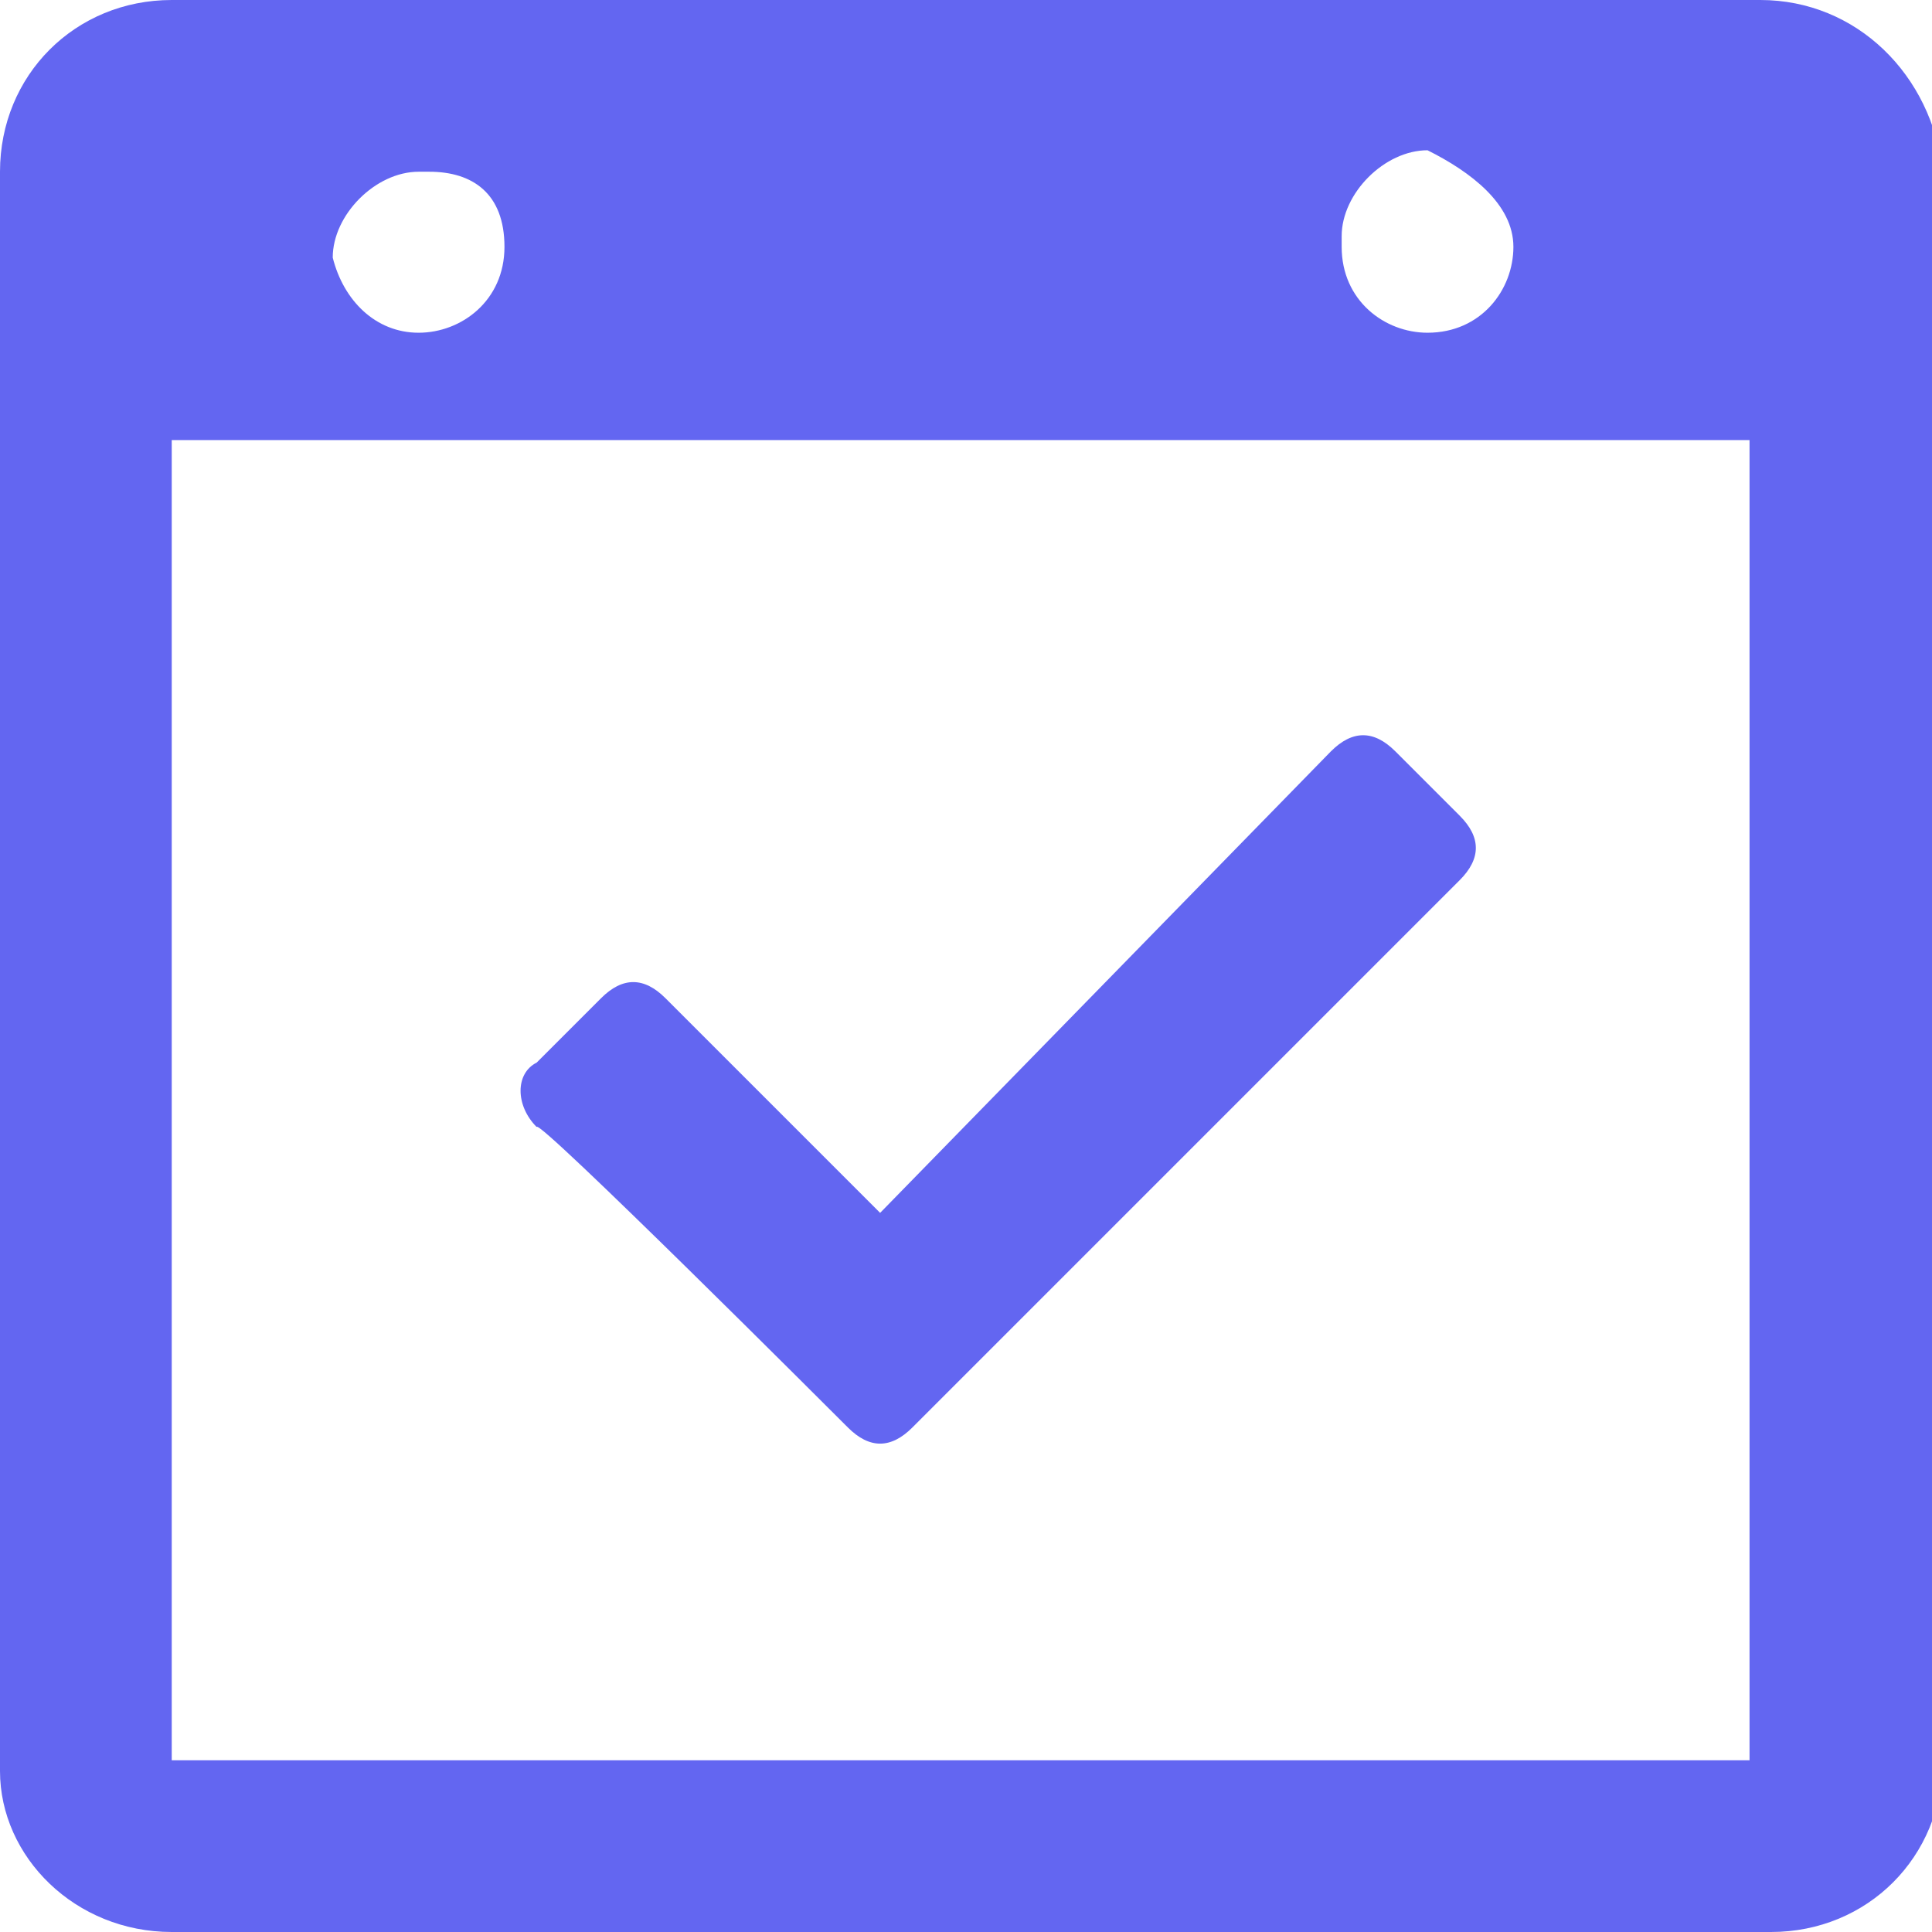 <?xml version="1.0" encoding="utf-8"?>
<!-- Generator: Adobe Illustrator 24.0.0, SVG Export Plug-In . SVG Version: 6.00 Build 0)  -->
<svg version="1.1" id="Layer_1" xmlns="http://www.w3.org/2000/svg" xmlns:xlink="http://www.w3.org/1999/xlink" x="0px" y="0px"
	 viewBox="0 0 18 18" style="enable-background:new 0 0 18 18;" xml:space="preserve">
<style type="text/css">
	.st0{fill-rule:evenodd;clip-rule:evenodd;fill:#6366F1;}
</style>
<path class="st0" d="M1.6,0C0.7,0,0,0.7,0,1.6v14.9C0,17.3,0.7,18,1.6,18h14.9c0.9,0,1.6-0.7,1.6-1.6V1.6C18,0.7,17.3,0,16.4,0H1.6z
	 M16.4,4.1H1.6v12.3h14.7V4.1z M14.1,2.3c0,0.4-0.3,0.8-0.8,0.8c-0.4,0-0.8-0.3-0.8-0.8c0,0,0,0,0-0.1c0-0.4,0.4-0.8,0.8-0.8
	C13.7,1.6,14.1,1.9,14.1,2.3z M3.9,3.1c0.4,0,0.8-0.3,0.8-0.8S4.4,1.6,4,1.6c0,0,0,0-0.1,0c-0.4,0-0.8,0.4-0.8,0.8
	C3.2,2.8,3.5,3.1,3.9,3.1z M5,10.5C4.8,10.3,4.8,10,5,9.9c0,0,0,0,0,0l0.6-0.6c0.2-0.2,0.4-0.2,0.6,0c0,0,0,0,0,0l2,2L12.4,7
	c0.2-0.2,0.4-0.2,0.6,0c0,0,0,0,0,0l0.6,0.6c0.2,0.2,0.2,0.4,0,0.6l-5.1,5.1c-0.2,0.2-0.4,0.2-0.6,0c0,0,0,0,0,0
	C7.8,13.2,5,10.4,5,10.5z"/>
</svg>

